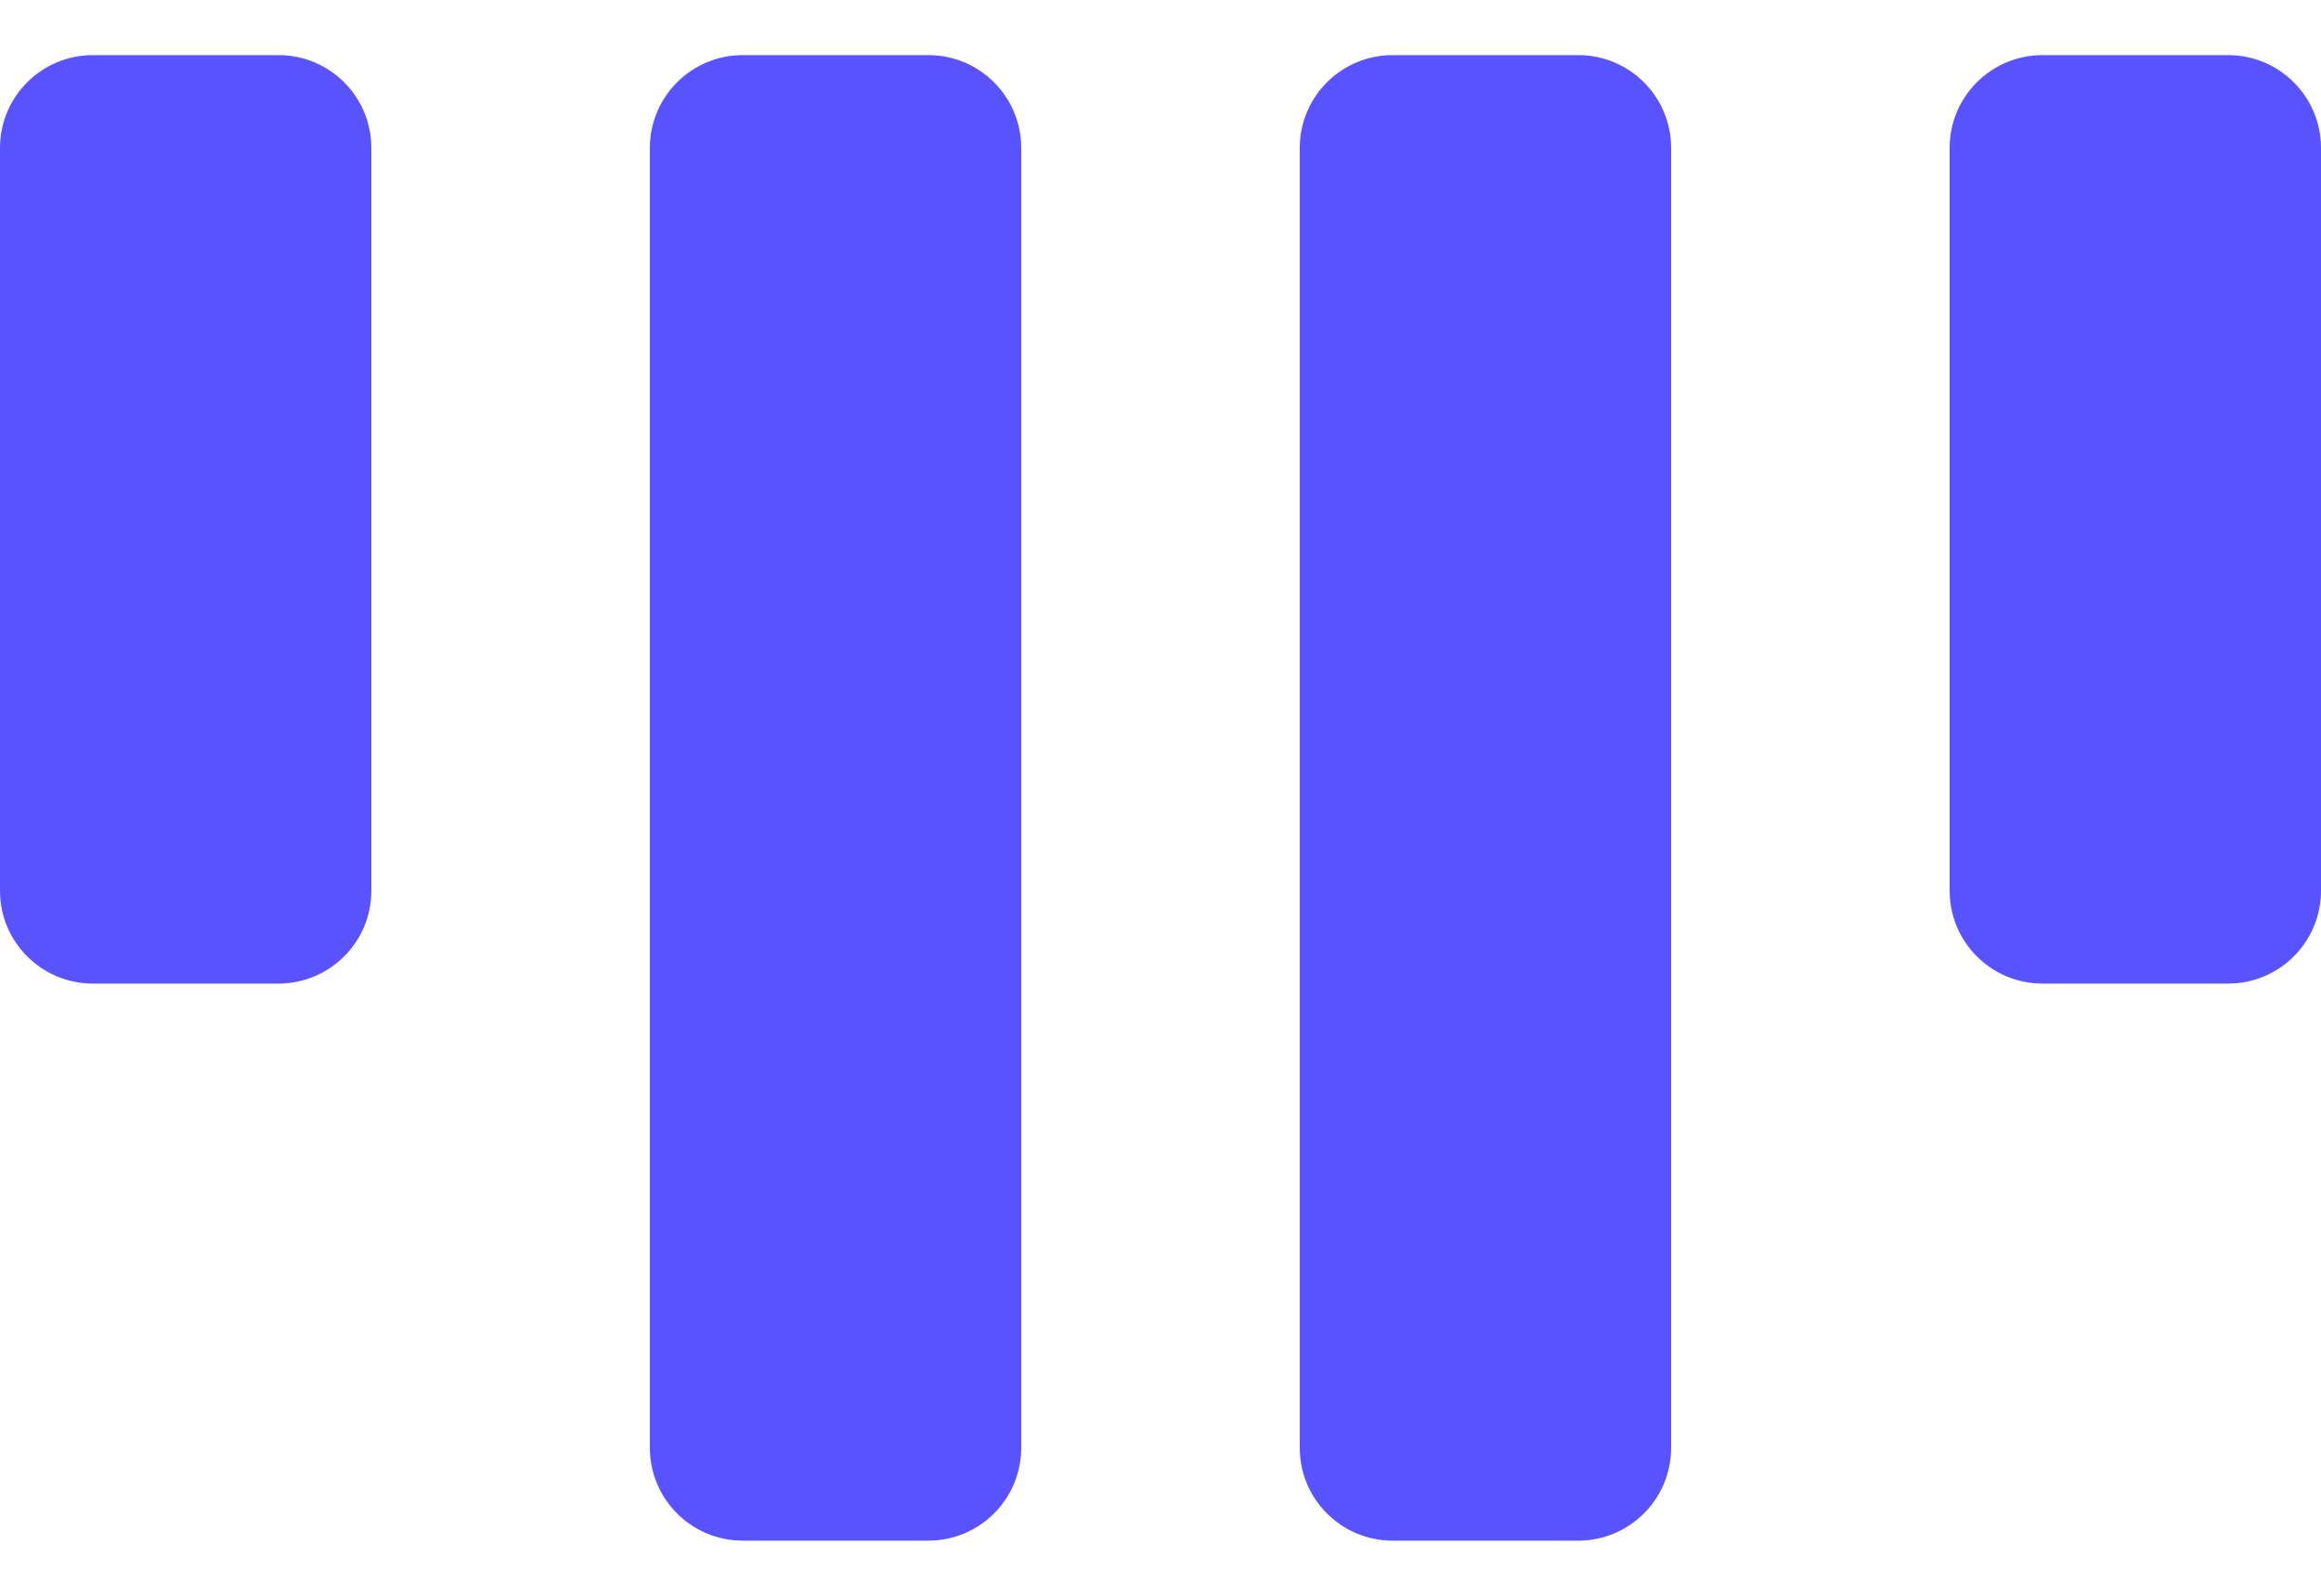 <svg width="32" height="22" viewBox="0 0 32 22" fill="none" xmlns="http://www.w3.org/2000/svg">
<g clipPath="url(#clip0_568_471)">
<path d="M3.84 0.76H1.28C0.573 0.76 0 1.333 0 2.04V12.28C0 12.987 0.573 13.56 1.28 13.56H3.84C4.547 13.56 5.12 12.987 5.12 12.28V2.04C5.12 1.333 4.547 0.76 3.84 0.76Z" fill="#5853FF"/>
<path d="M12.8 0.76H10.24C9.533 0.76 8.96 1.333 8.96 2.04V19.96C8.96 20.667 9.533 21.24 10.24 21.24H12.8C13.507 21.24 14.08 20.667 14.08 19.96V2.04C14.08 1.333 13.507 0.76 12.8 0.76Z" fill="#5853FF"/>
<path d="M21.76 0.76H19.2C18.493 0.76 17.92 1.333 17.92 2.04V19.96C17.92 20.667 18.493 21.24 19.2 21.24H21.76C22.467 21.24 23.04 20.667 23.04 19.96V2.04C23.04 1.333 22.467 0.76 21.76 0.76Z" fill="#5853FF" fillOpacity="0.3"/>
<path d="M30.72 0.76H28.16C27.453 0.76 26.88 1.333 26.88 2.04V12.28C26.88 12.987 27.453 13.56 28.16 13.56H30.72C31.427 13.56 32 12.987 32 12.28V2.04C32 1.333 31.427 0.76 30.72 0.76Z" fill="#5853FF" fillOpacity="0.3"/>
</g>
<defs>
<clipPath id="clip0_568_471">
<rect width="32" height="20.48" fill="white" transform="translate(0 0.76)"/>
</clipPath>
</defs>
</svg>
